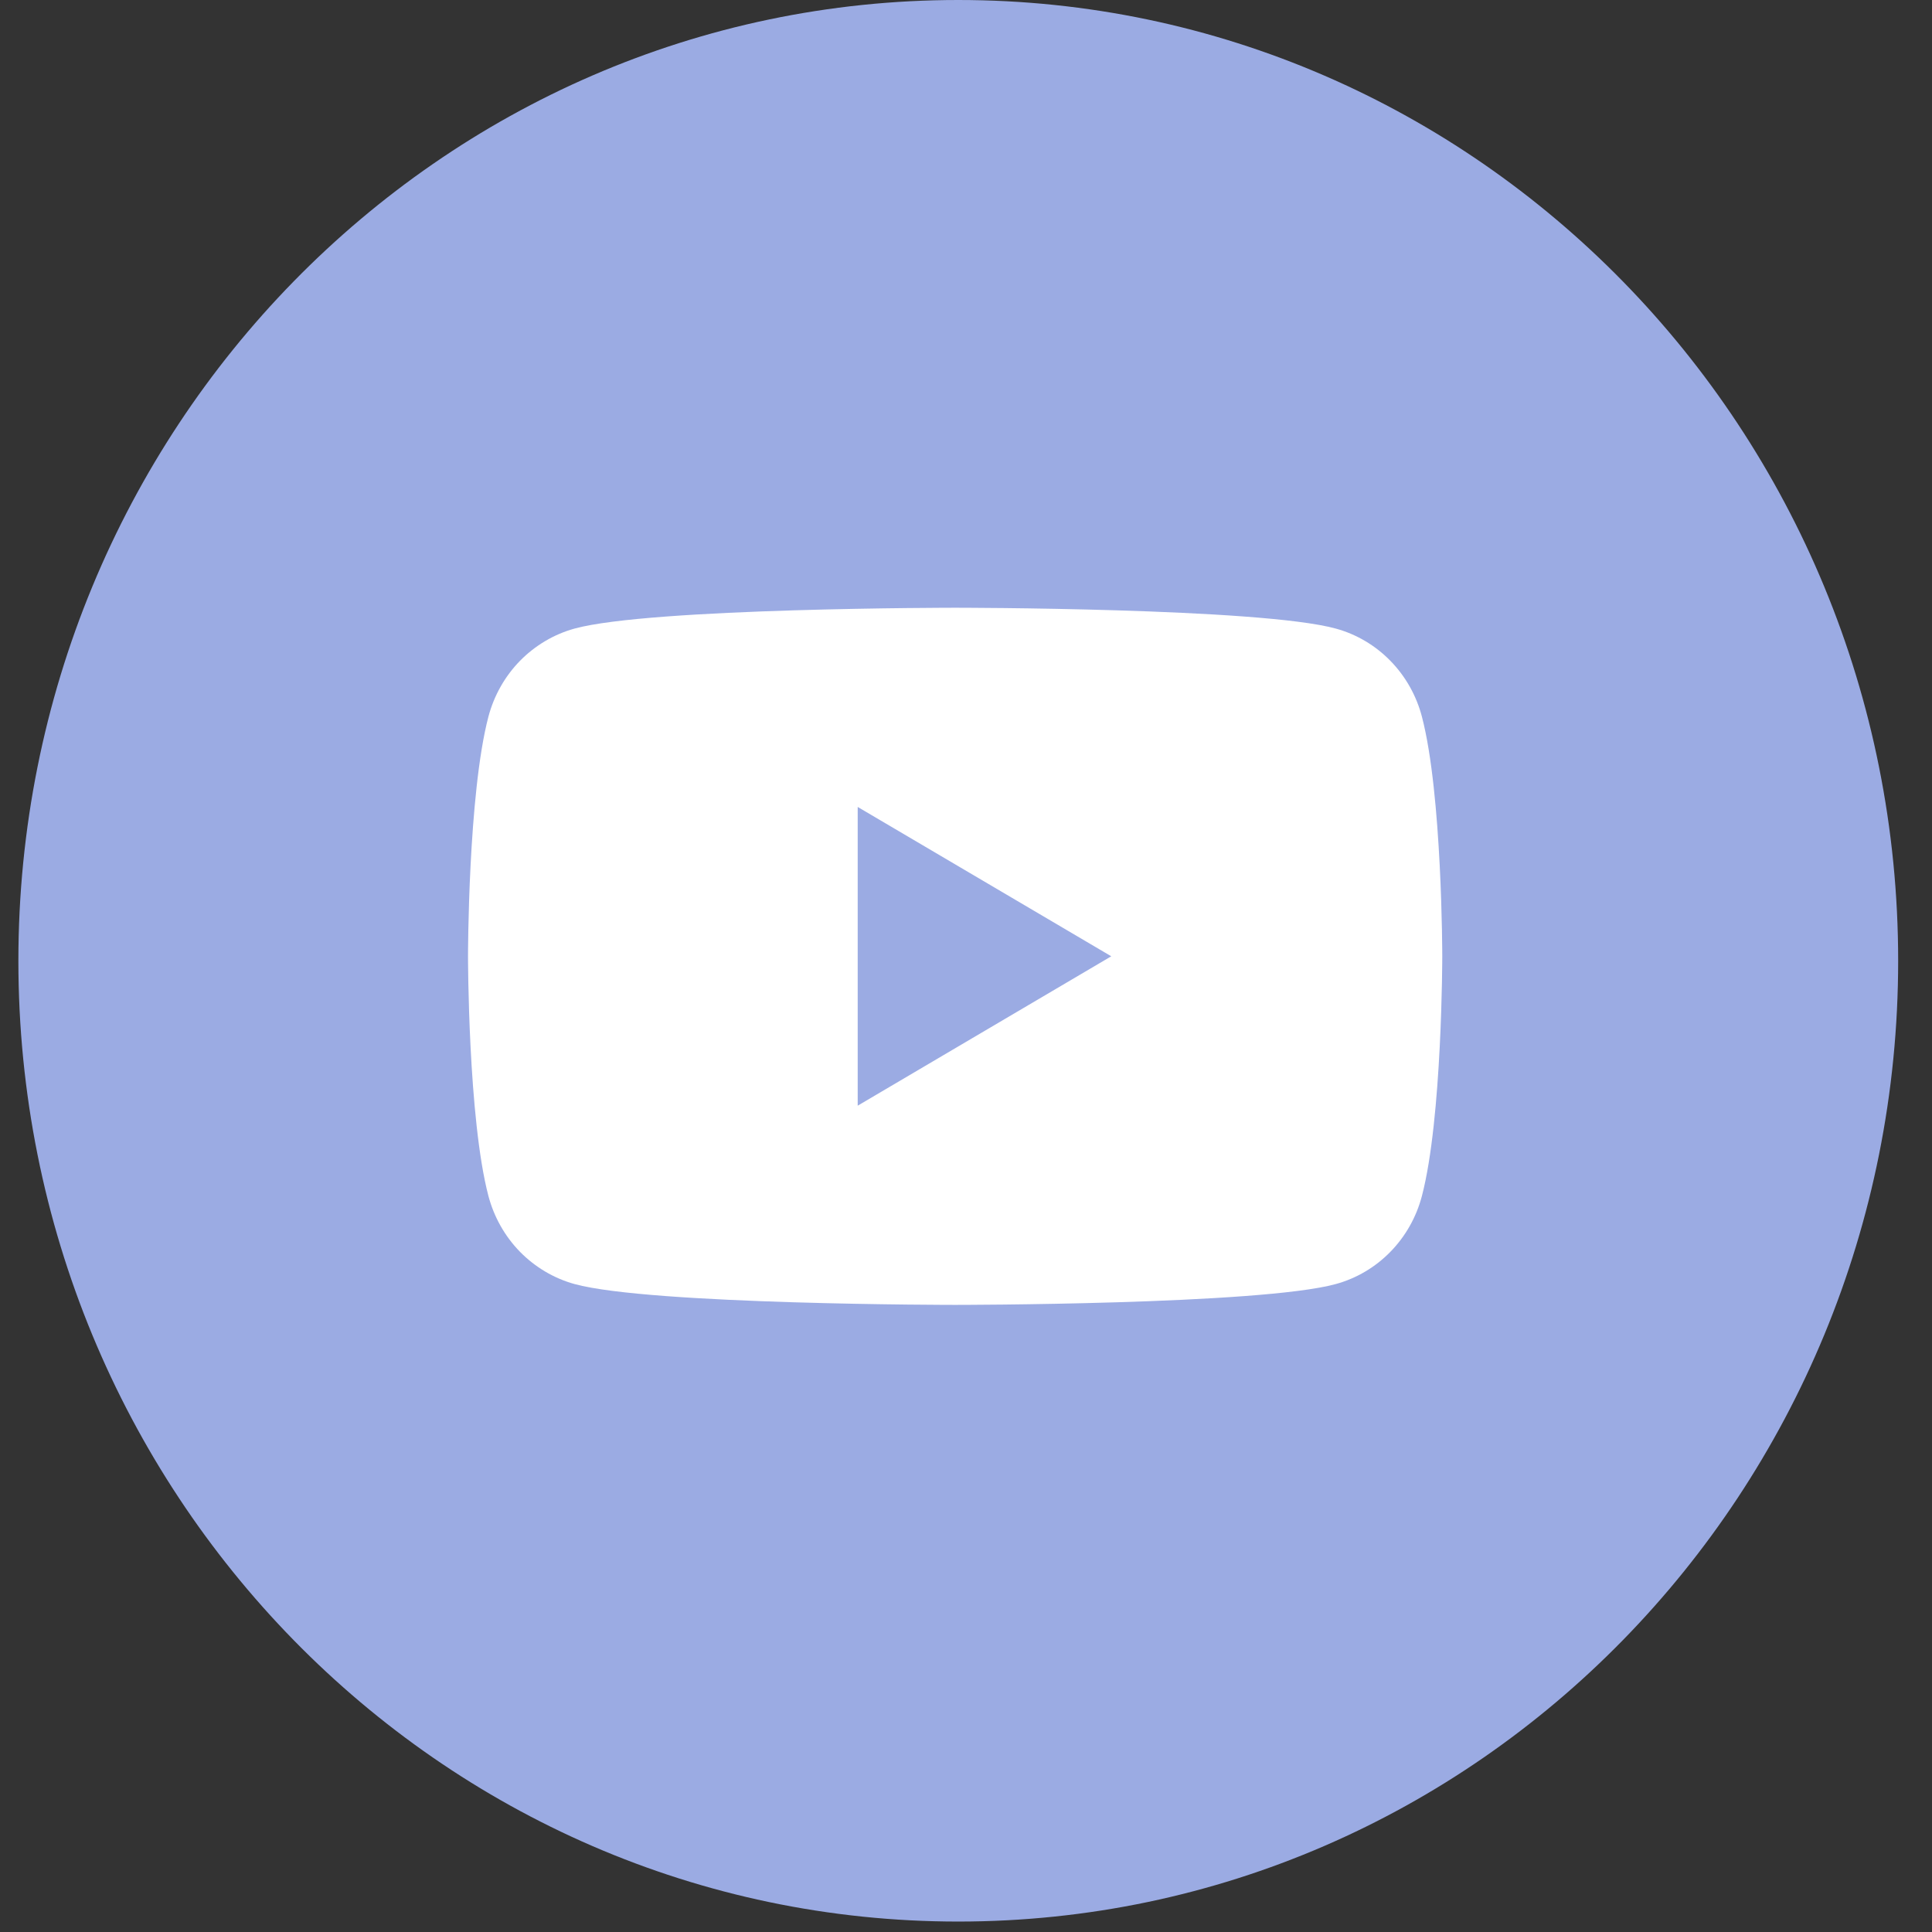 <?xml version="1.0" encoding="UTF-8"?> <svg xmlns="http://www.w3.org/2000/svg" width="37" height="37" viewBox="0 0 37 37" fill="none"><rect x="0" y="0" width="37" height="37" fill="#333333" stroke="none"/> <g clip-path="url(#clip0_21_254)"> <path d="M18.352 36.8C28.293 36.8 36.352 28.562 36.352 18.4C36.352 8.238 28.293 0 18.352 0C8.411 0 0.352 8.238 0.352 18.4C0.352 28.562 8.411 36.8 18.352 36.8Z" fill="#9BABE3"></path> <path d="M27.231 13.724C27.125 13.32 26.917 12.951 26.627 12.655C26.338 12.359 25.977 12.146 25.582 12.038C24.129 11.639 18.293 11.639 18.293 11.639C18.293 11.639 12.458 11.639 11.003 12.038C10.608 12.147 10.248 12.361 9.958 12.656C9.669 12.952 9.461 13.32 9.354 13.724C8.963 15.211 8.963 18.314 8.963 18.314C8.963 18.314 8.963 21.418 9.354 22.905C9.461 23.309 9.669 23.677 9.958 23.973C10.248 24.268 10.608 24.482 11.003 24.591C12.458 24.99 18.293 24.99 18.293 24.99C18.293 24.99 24.127 24.99 25.582 24.591C25.977 24.483 26.338 24.27 26.627 23.974C26.917 23.678 27.125 23.309 27.231 22.905C27.621 21.418 27.621 18.314 27.621 18.314C27.621 18.314 27.621 15.211 27.231 13.724ZM16.426 21.175V15.454L21.282 18.314L16.426 21.175Z" fill="white"></path> </g> <defs> <clipPath id="clip0_21_254"> <rect width="36" height="36.8" fill="white" transform="translate(0.352)"></rect> </clipPath> </defs> </svg> 
